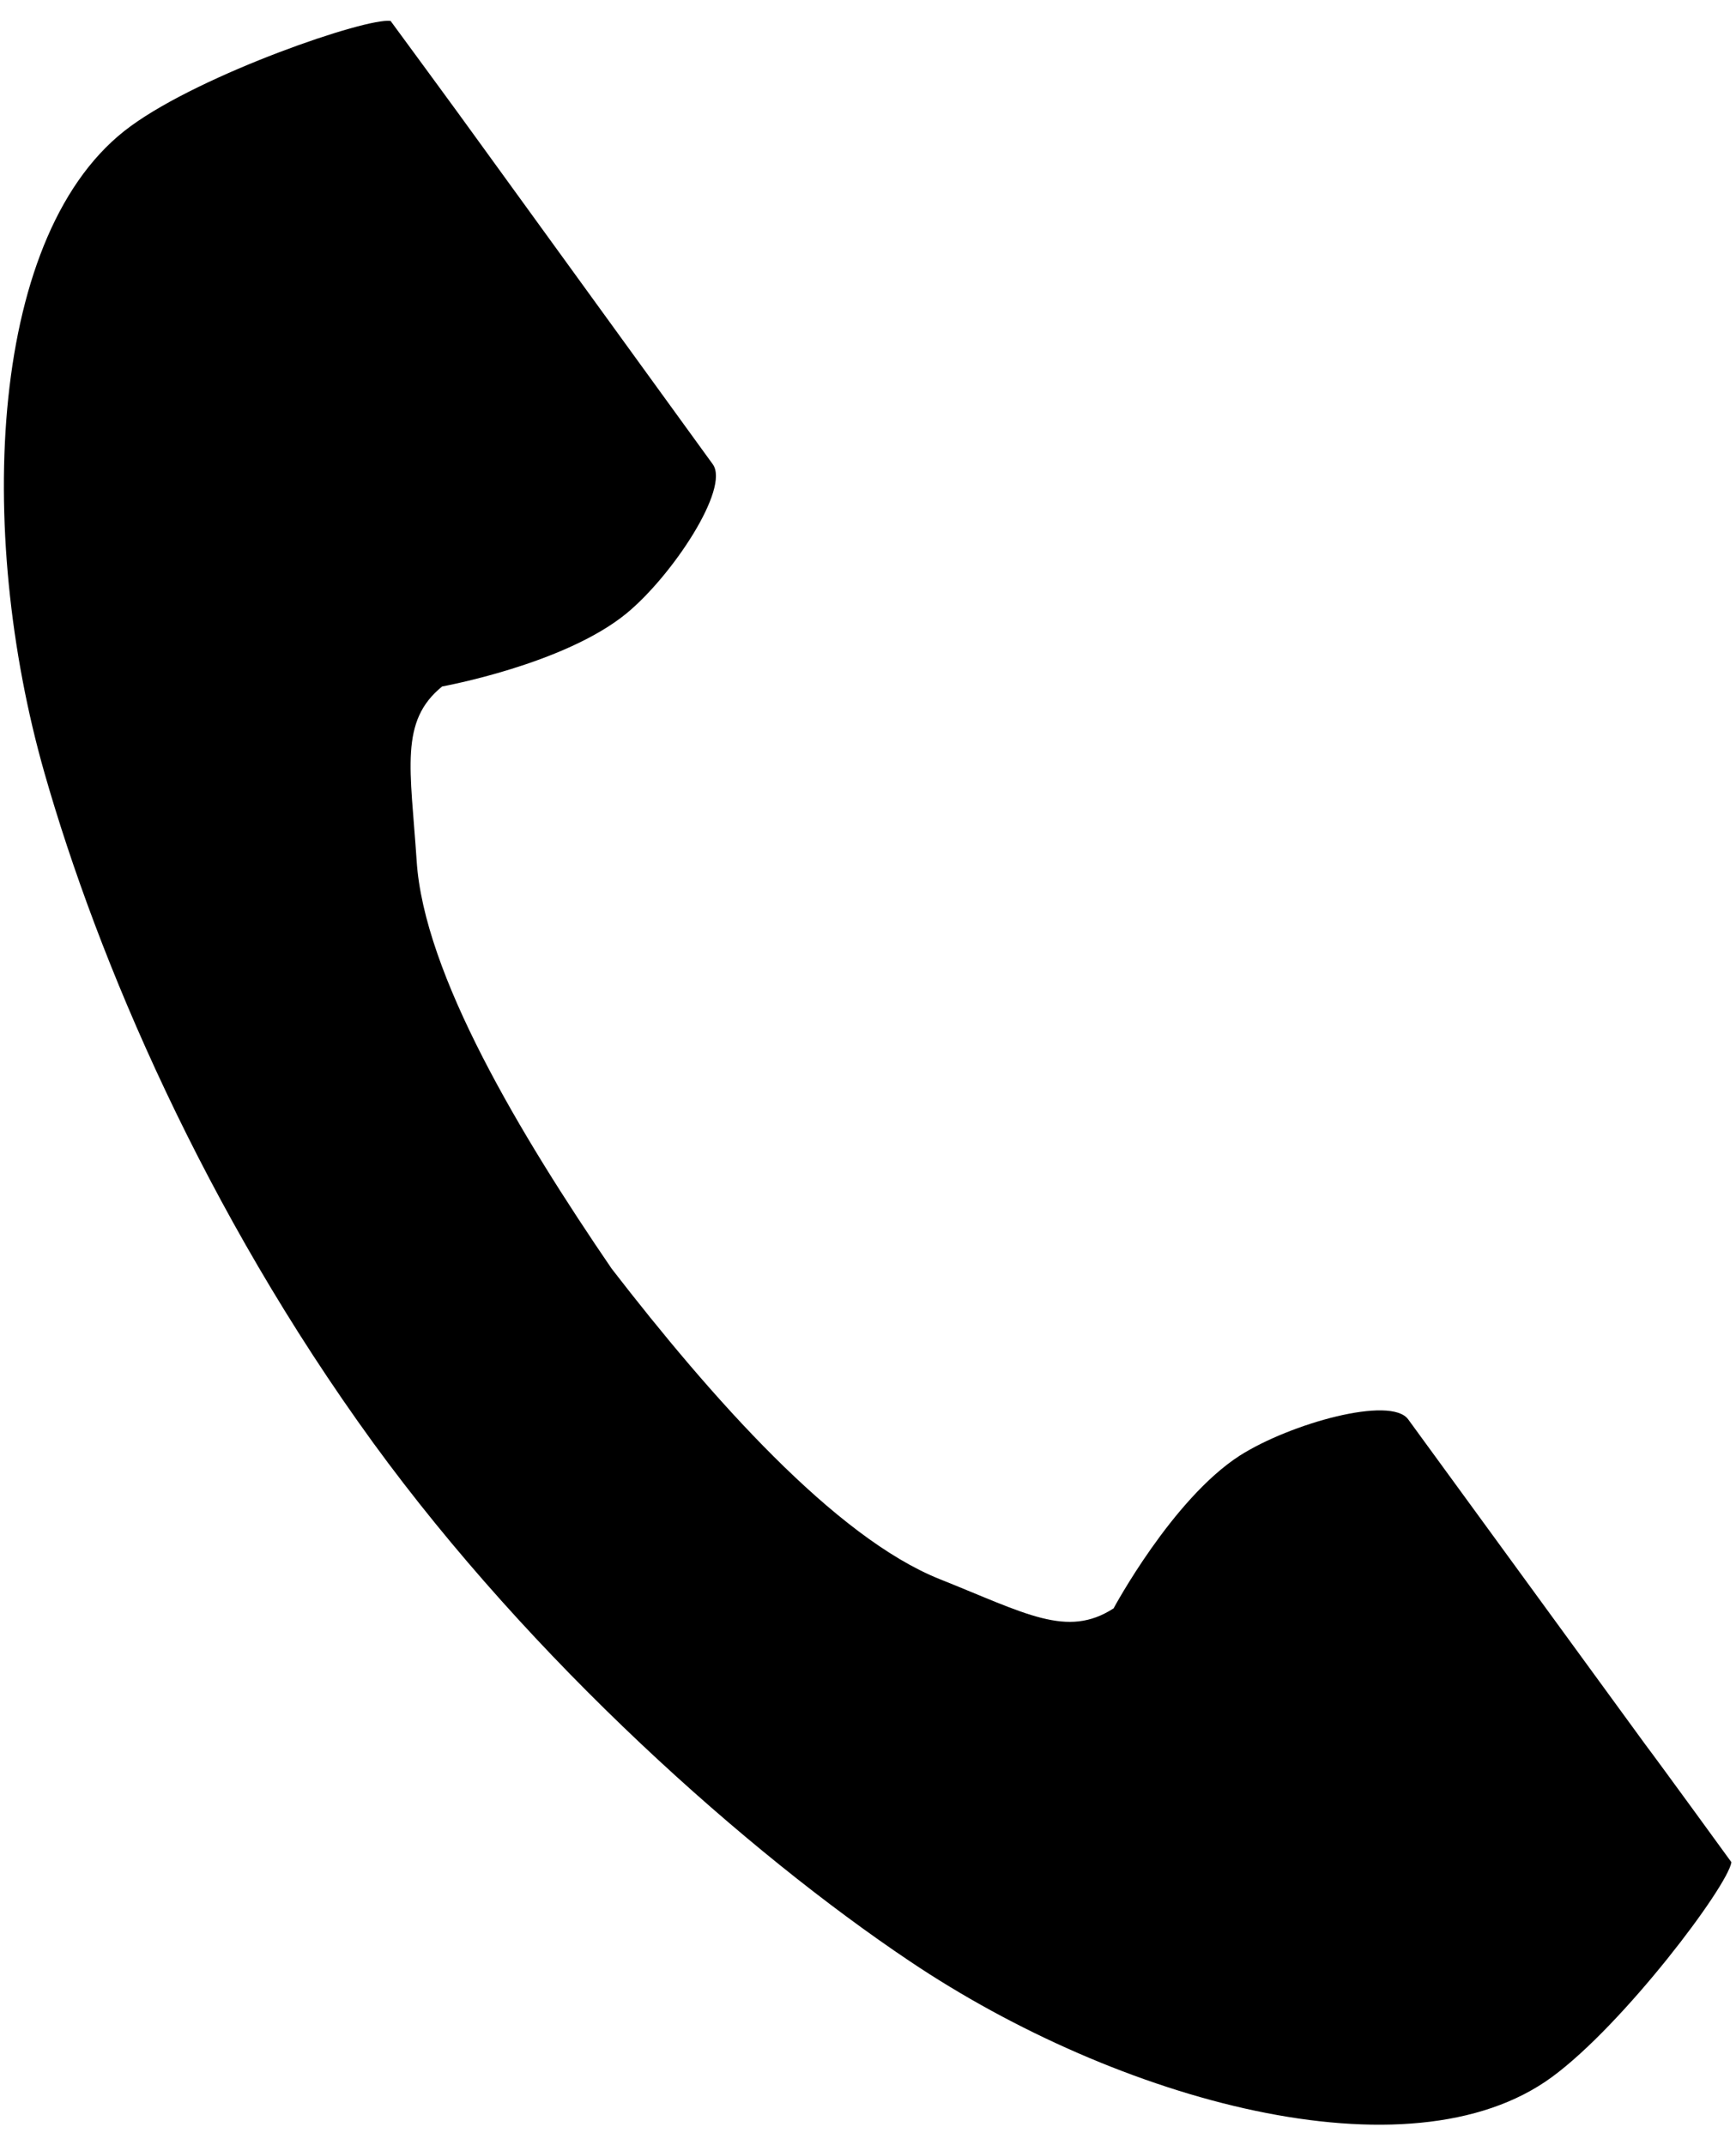 <?xml version="1.0" encoding="UTF-8"?><svg id="_レイヤー_1" xmlns="http://www.w3.org/2000/svg" viewBox="0 0 34 42"><defs><style>.cls-1{fill:#000;}</style></defs><path class="cls-1" d="M2.56,2.47C-.23,4.5-.48,10.4,.87,15.13c1.05,3.68,3.14,8.58,6.44,13.12,3.11,4.27,7.33,8.02,10.51,10.15,4.08,2.74,9.78,4.31,12.57,2.27,1.41-1.03,3.45-3.74,3.52-4.21,0,0-1.38-1.9-1.69-2.31l-4.64-6.36c-.34-.47-2.31,.08-3.3,.71-1.32,.85-2.47,2.99-2.47,2.99-.91,.59-1.72,.1-3.4-.57-2.06-.82-4.49-3.57-6.43-6.08-1.79-2.62-3.68-5.77-3.82-7.99-.12-1.8-.34-2.73,.5-3.41,0,0,2.39-.43,3.61-1.43,.9-.74,2.03-2.45,1.69-2.92L9.34,2.72c-.3-.42-1.69-2.31-1.69-2.31-.47-.07-3.68,1.03-5.09,2.06Z"/></svg>